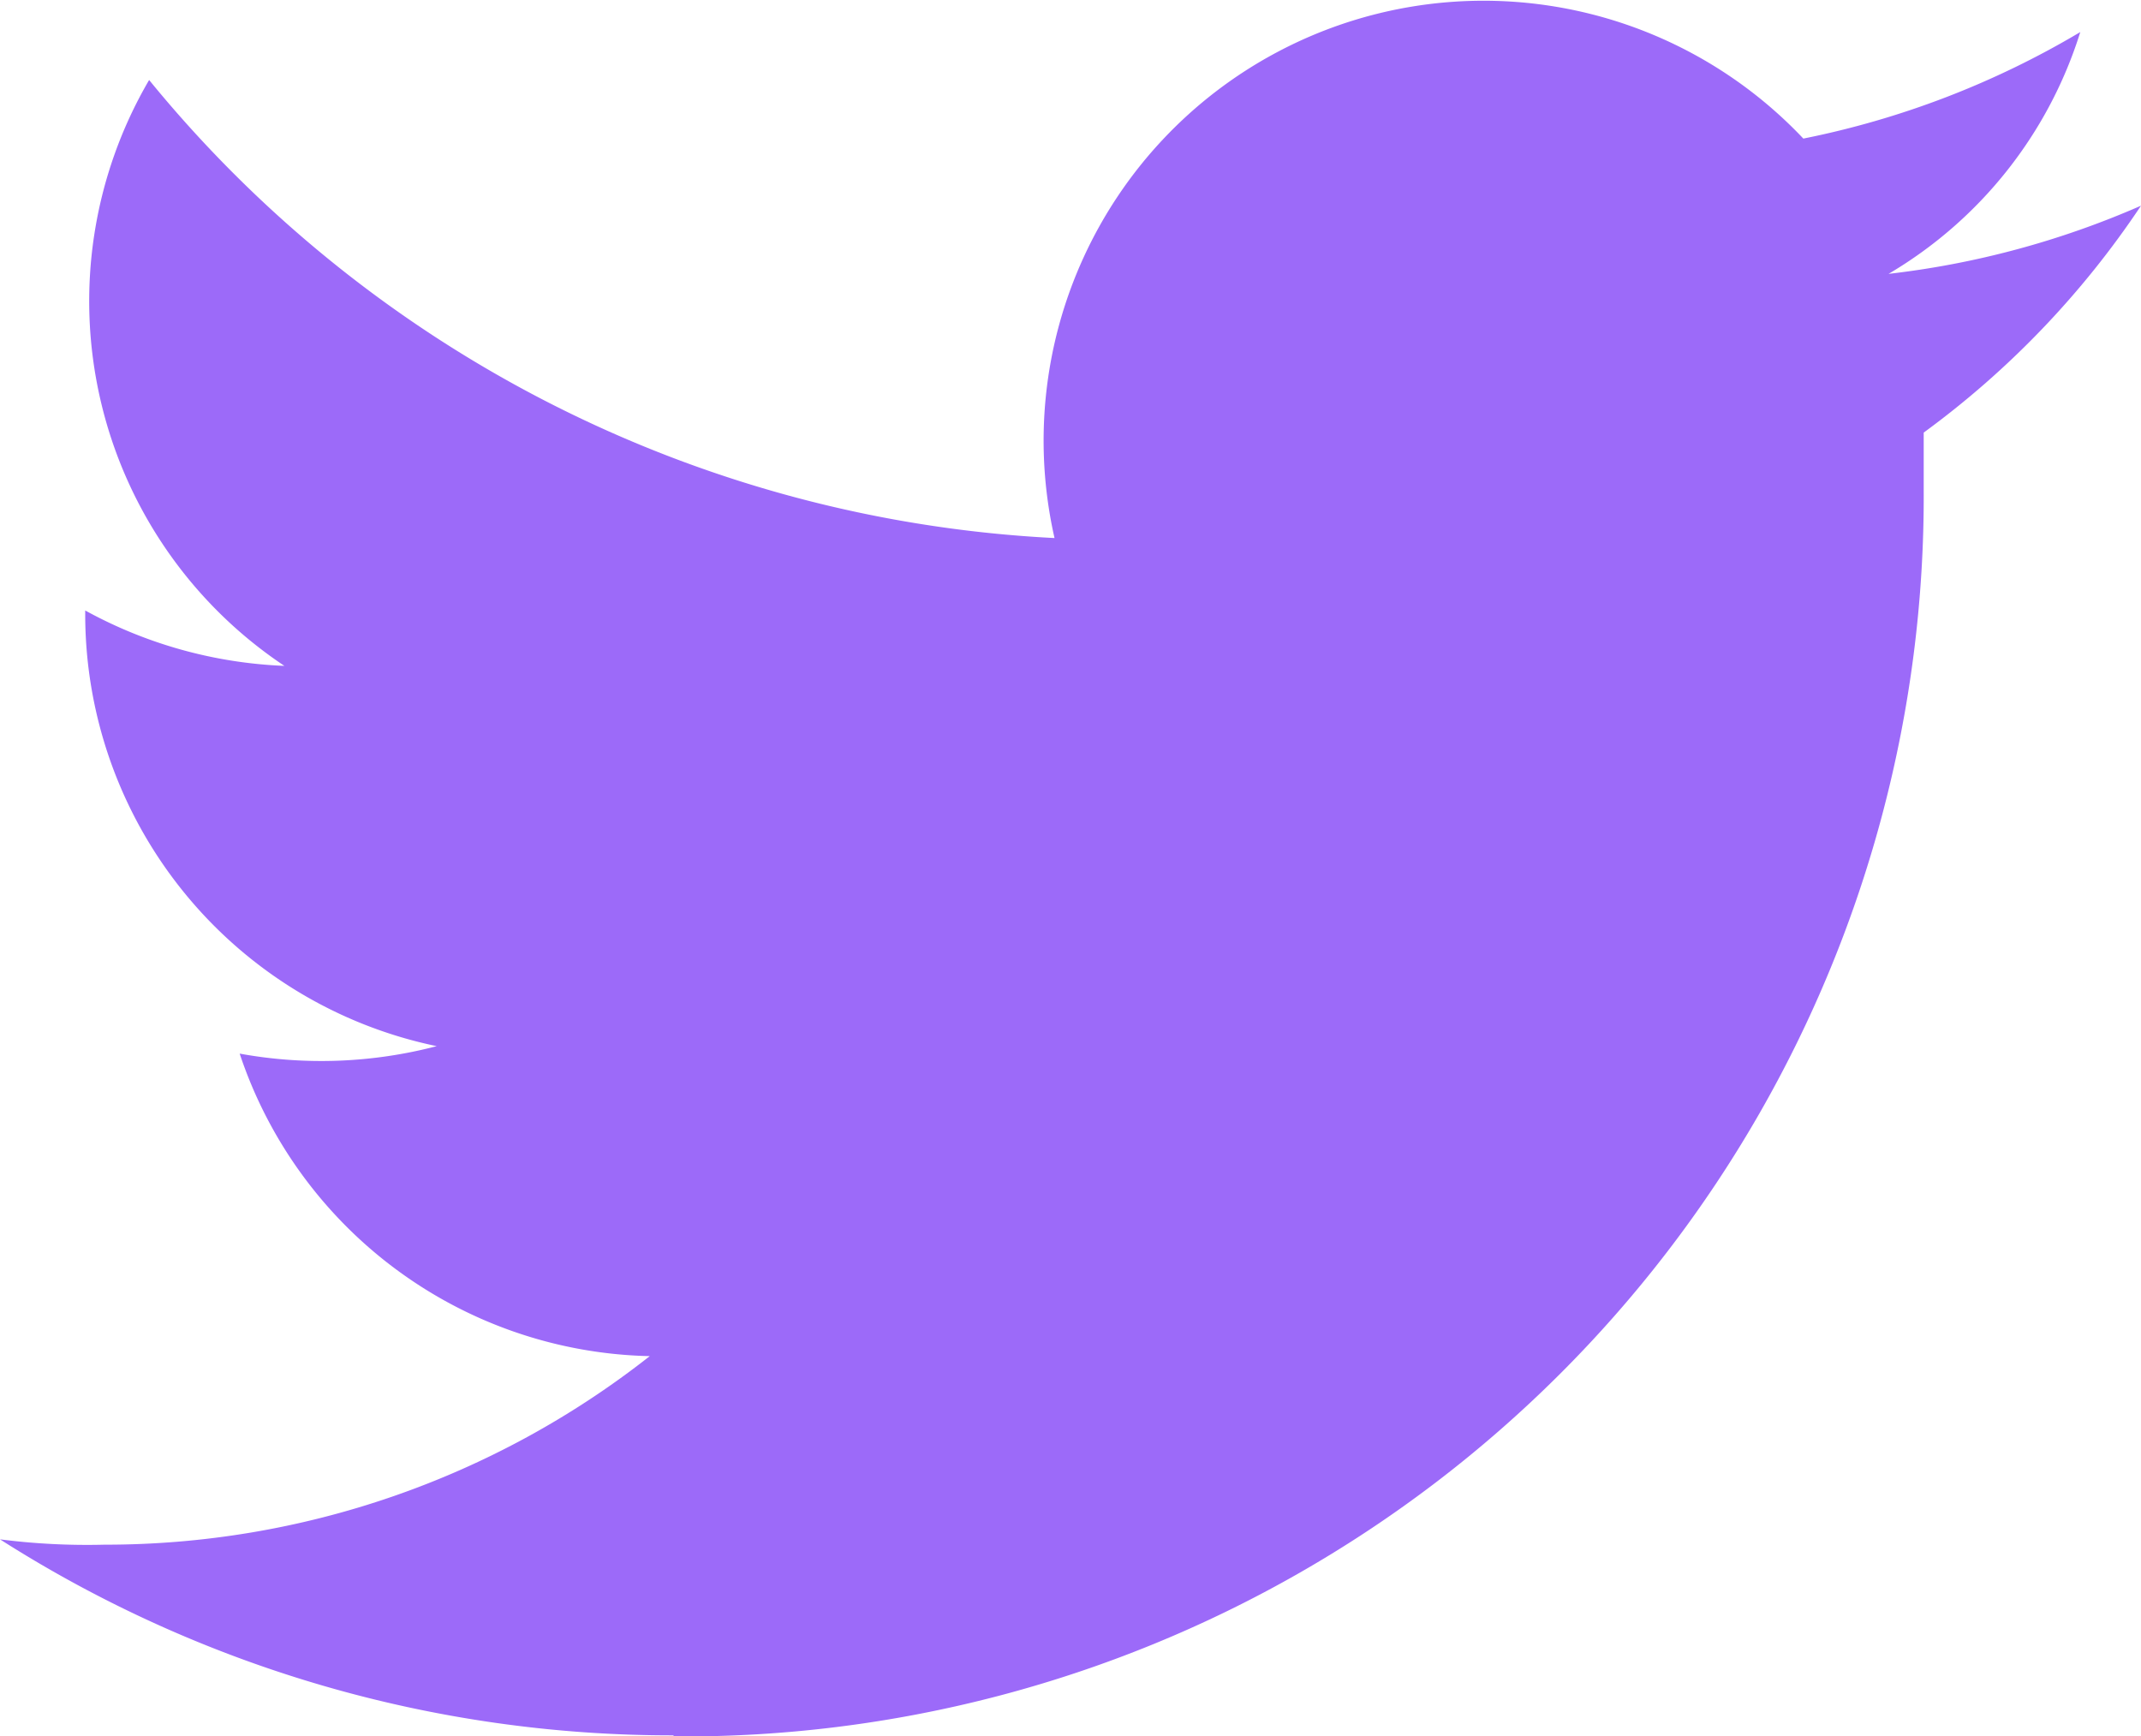 <svg xmlns="http://www.w3.org/2000/svg" width="20.1" height="16.301" viewBox="0 0 20.1 16.301">
    <path id="prefix__twitter" d="M8.32 20.3A11.639 11.639 0 0 0 20.05 8.6v-.54a8.424 8.424 0 0 0 2.04-2.13 8.254 8.254 0 0 1-2.37.64 4.029 4.029 0 0 0 1.8-2.27 8.247 8.247 0 0 1-2.6 1 4.13 4.13 0 0 0-7.03 3.75 11.739 11.739 0 0 1-8.5-4.3 4.114 4.114 0 0 0 1.27 5.5 4.231 4.231 0 0 1-1.87-.52v.05a4.142 4.142 0 0 0 3.3 4.04 4.273 4.273 0 0 1-1.85.07 4.152 4.152 0 0 0 3.85 2.84 8.263 8.263 0 0 1-5.12 1.77 6.437 6.437 0 0 1-.98-.05 11.727 11.727 0 0 0 6.32 1.84" transform="translate(-1.99 -3.999)" style="fill:#9c6af9;fill-rule:evenodd"/>
</svg>
